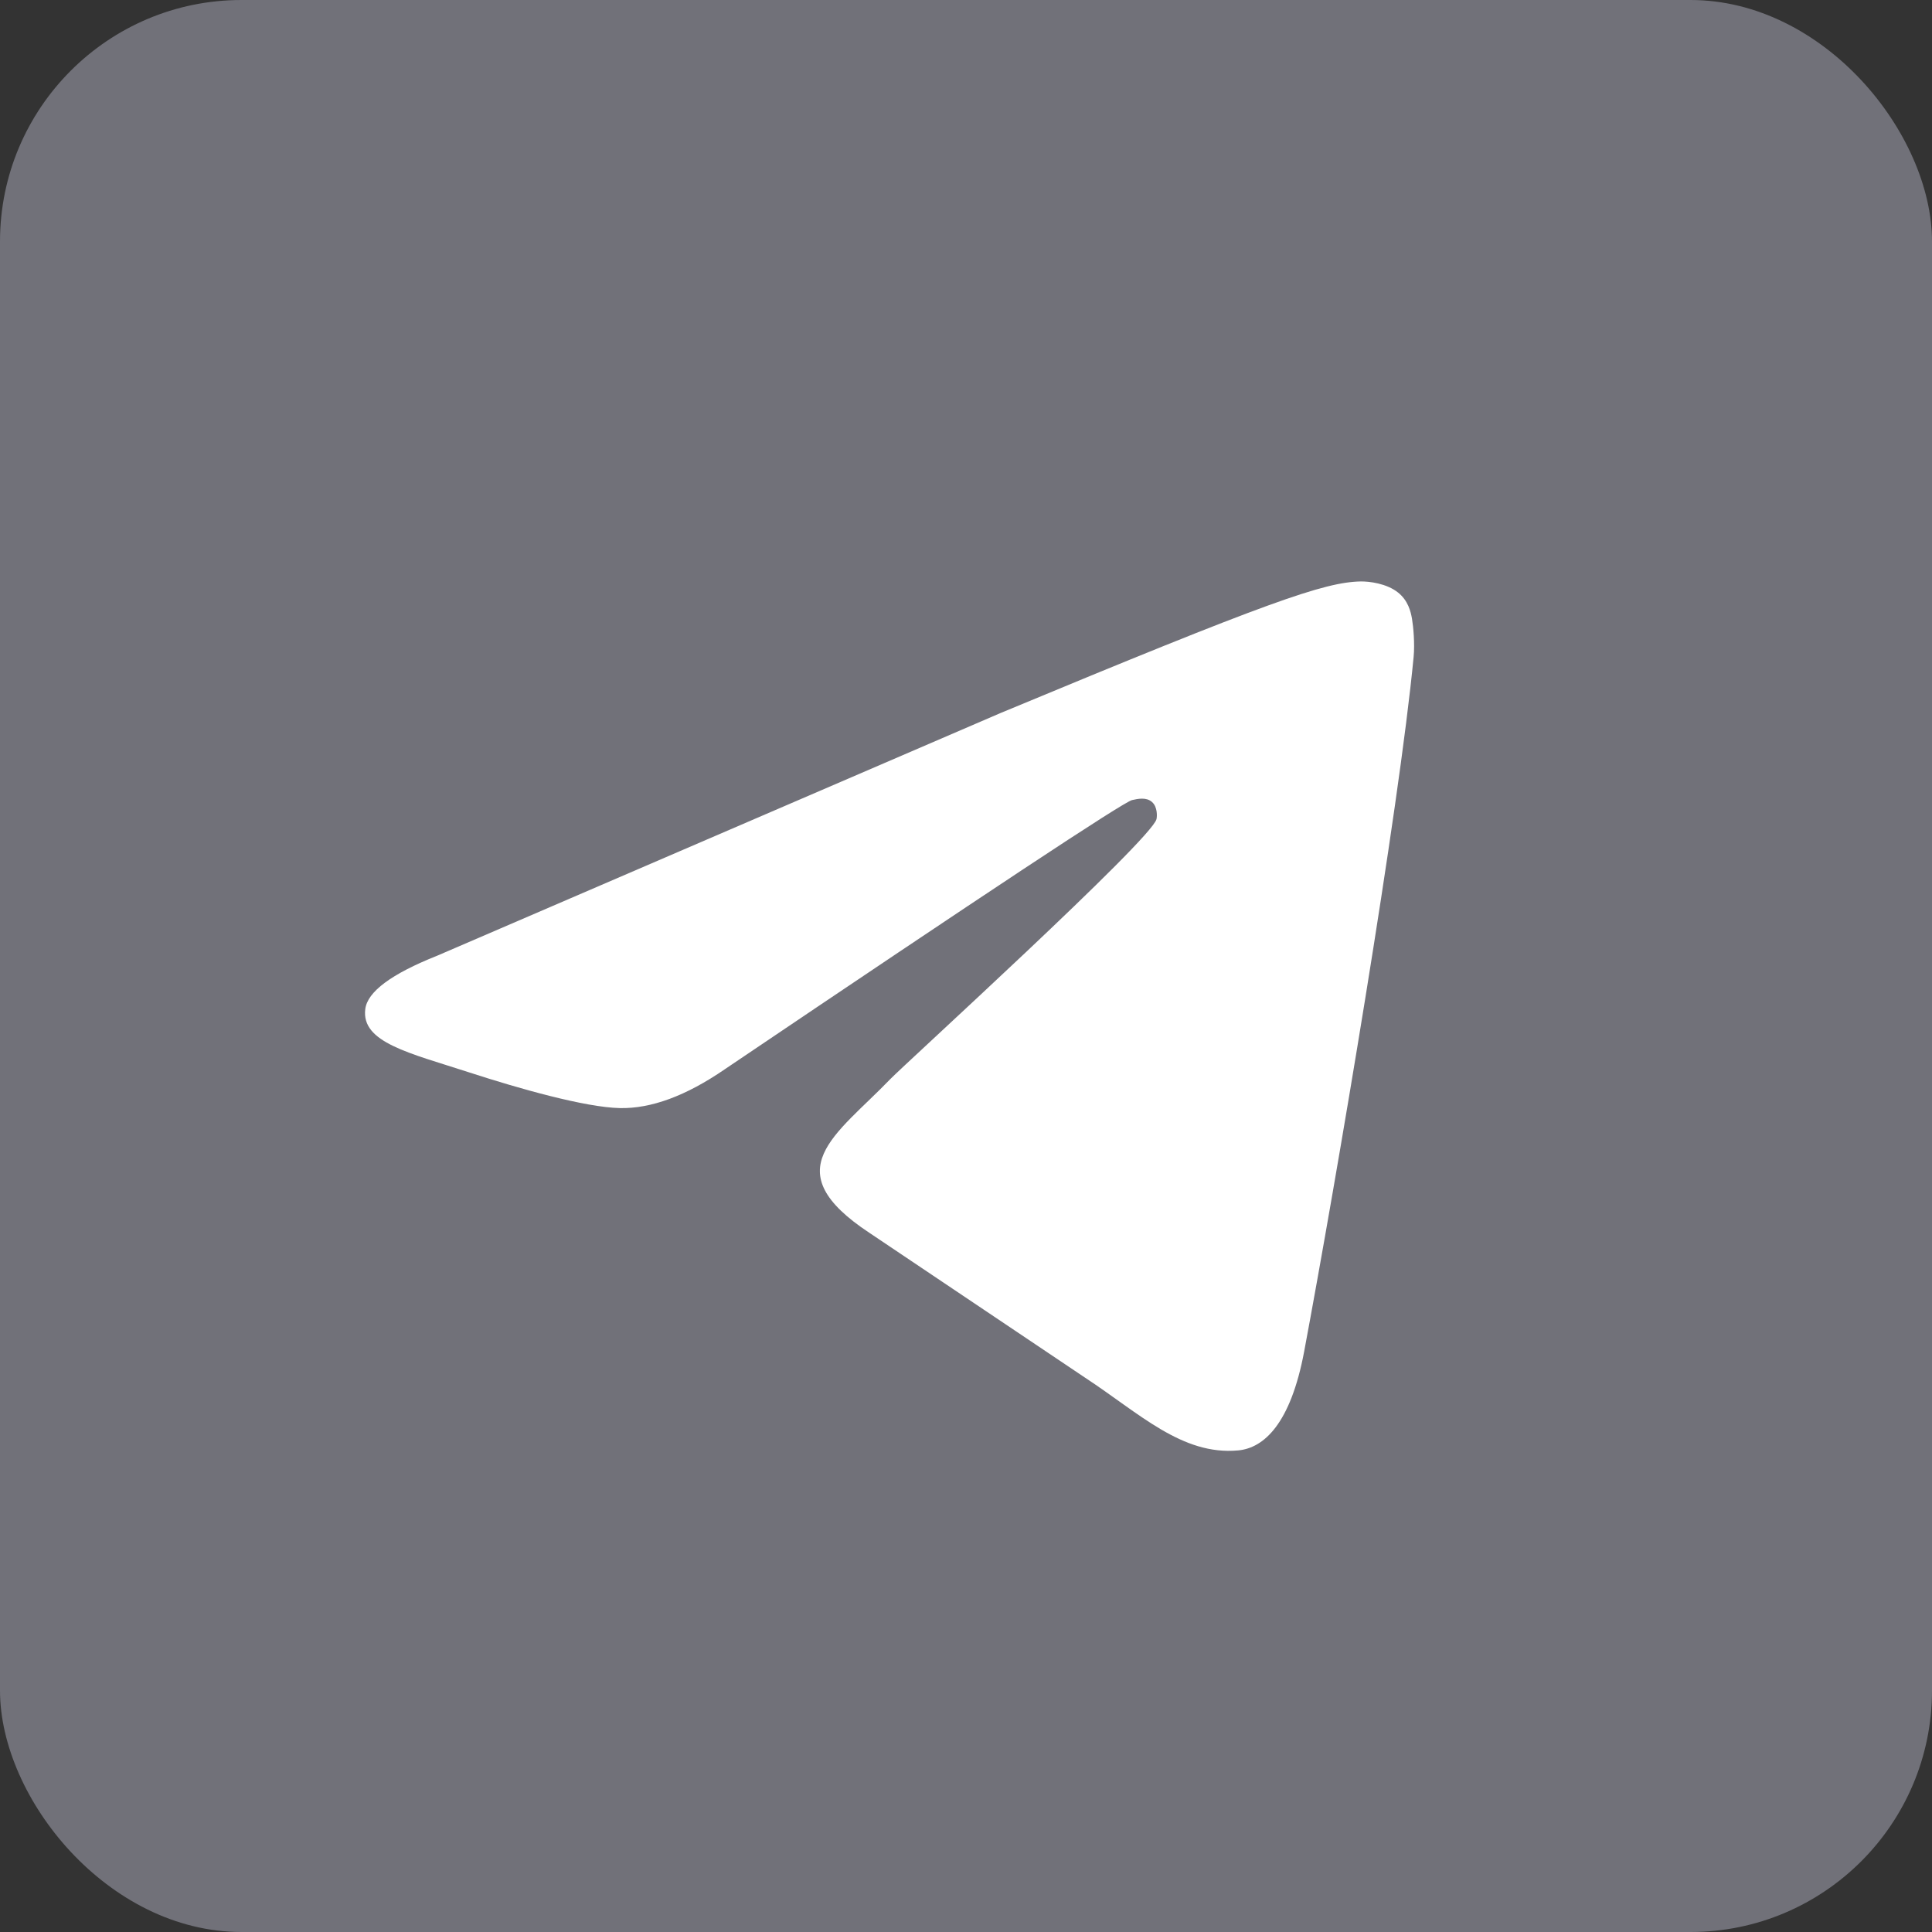 <svg width="48" height="48" viewBox="0 0 48 48" fill="none" xmlns="http://www.w3.org/2000/svg">
<rect x="0" y="0" width="48" height="48" fill="#333333" stroke="none"/>
<rect width="48" height="48" rx="6" fill="#717179"/>
<path fill-rule="evenodd" clip-rule="evenodd" d="M10.86 23.745L24.856 17.716C31.521 14.944 32.906 14.462 33.809 14.446C34.008 14.443 34.452 14.492 34.739 14.725C34.982 14.922 35.049 15.188 35.081 15.375C35.113 15.562 35.153 15.988 35.121 16.32C34.76 20.115 33.197 29.324 32.402 33.575C32.065 35.373 31.403 35.976 30.762 36.035C29.368 36.164 28.309 35.114 26.96 34.229L21.604 30.632C19.234 29.07 20.77 28.212 22.12 26.809C22.474 26.442 28.615 20.857 28.733 20.35C28.748 20.287 28.762 20.05 28.622 19.926C28.482 19.801 28.274 19.844 28.125 19.878C27.913 19.926 24.539 22.156 18.002 26.569C17.044 27.227 16.176 27.547 15.399 27.53C14.542 27.512 12.894 27.046 11.668 26.647C10.165 26.159 8.971 25.901 9.075 25.071C9.129 24.639 9.724 24.197 10.86 23.745L10.86 23.745Z" fill="white"/>
</svg>
